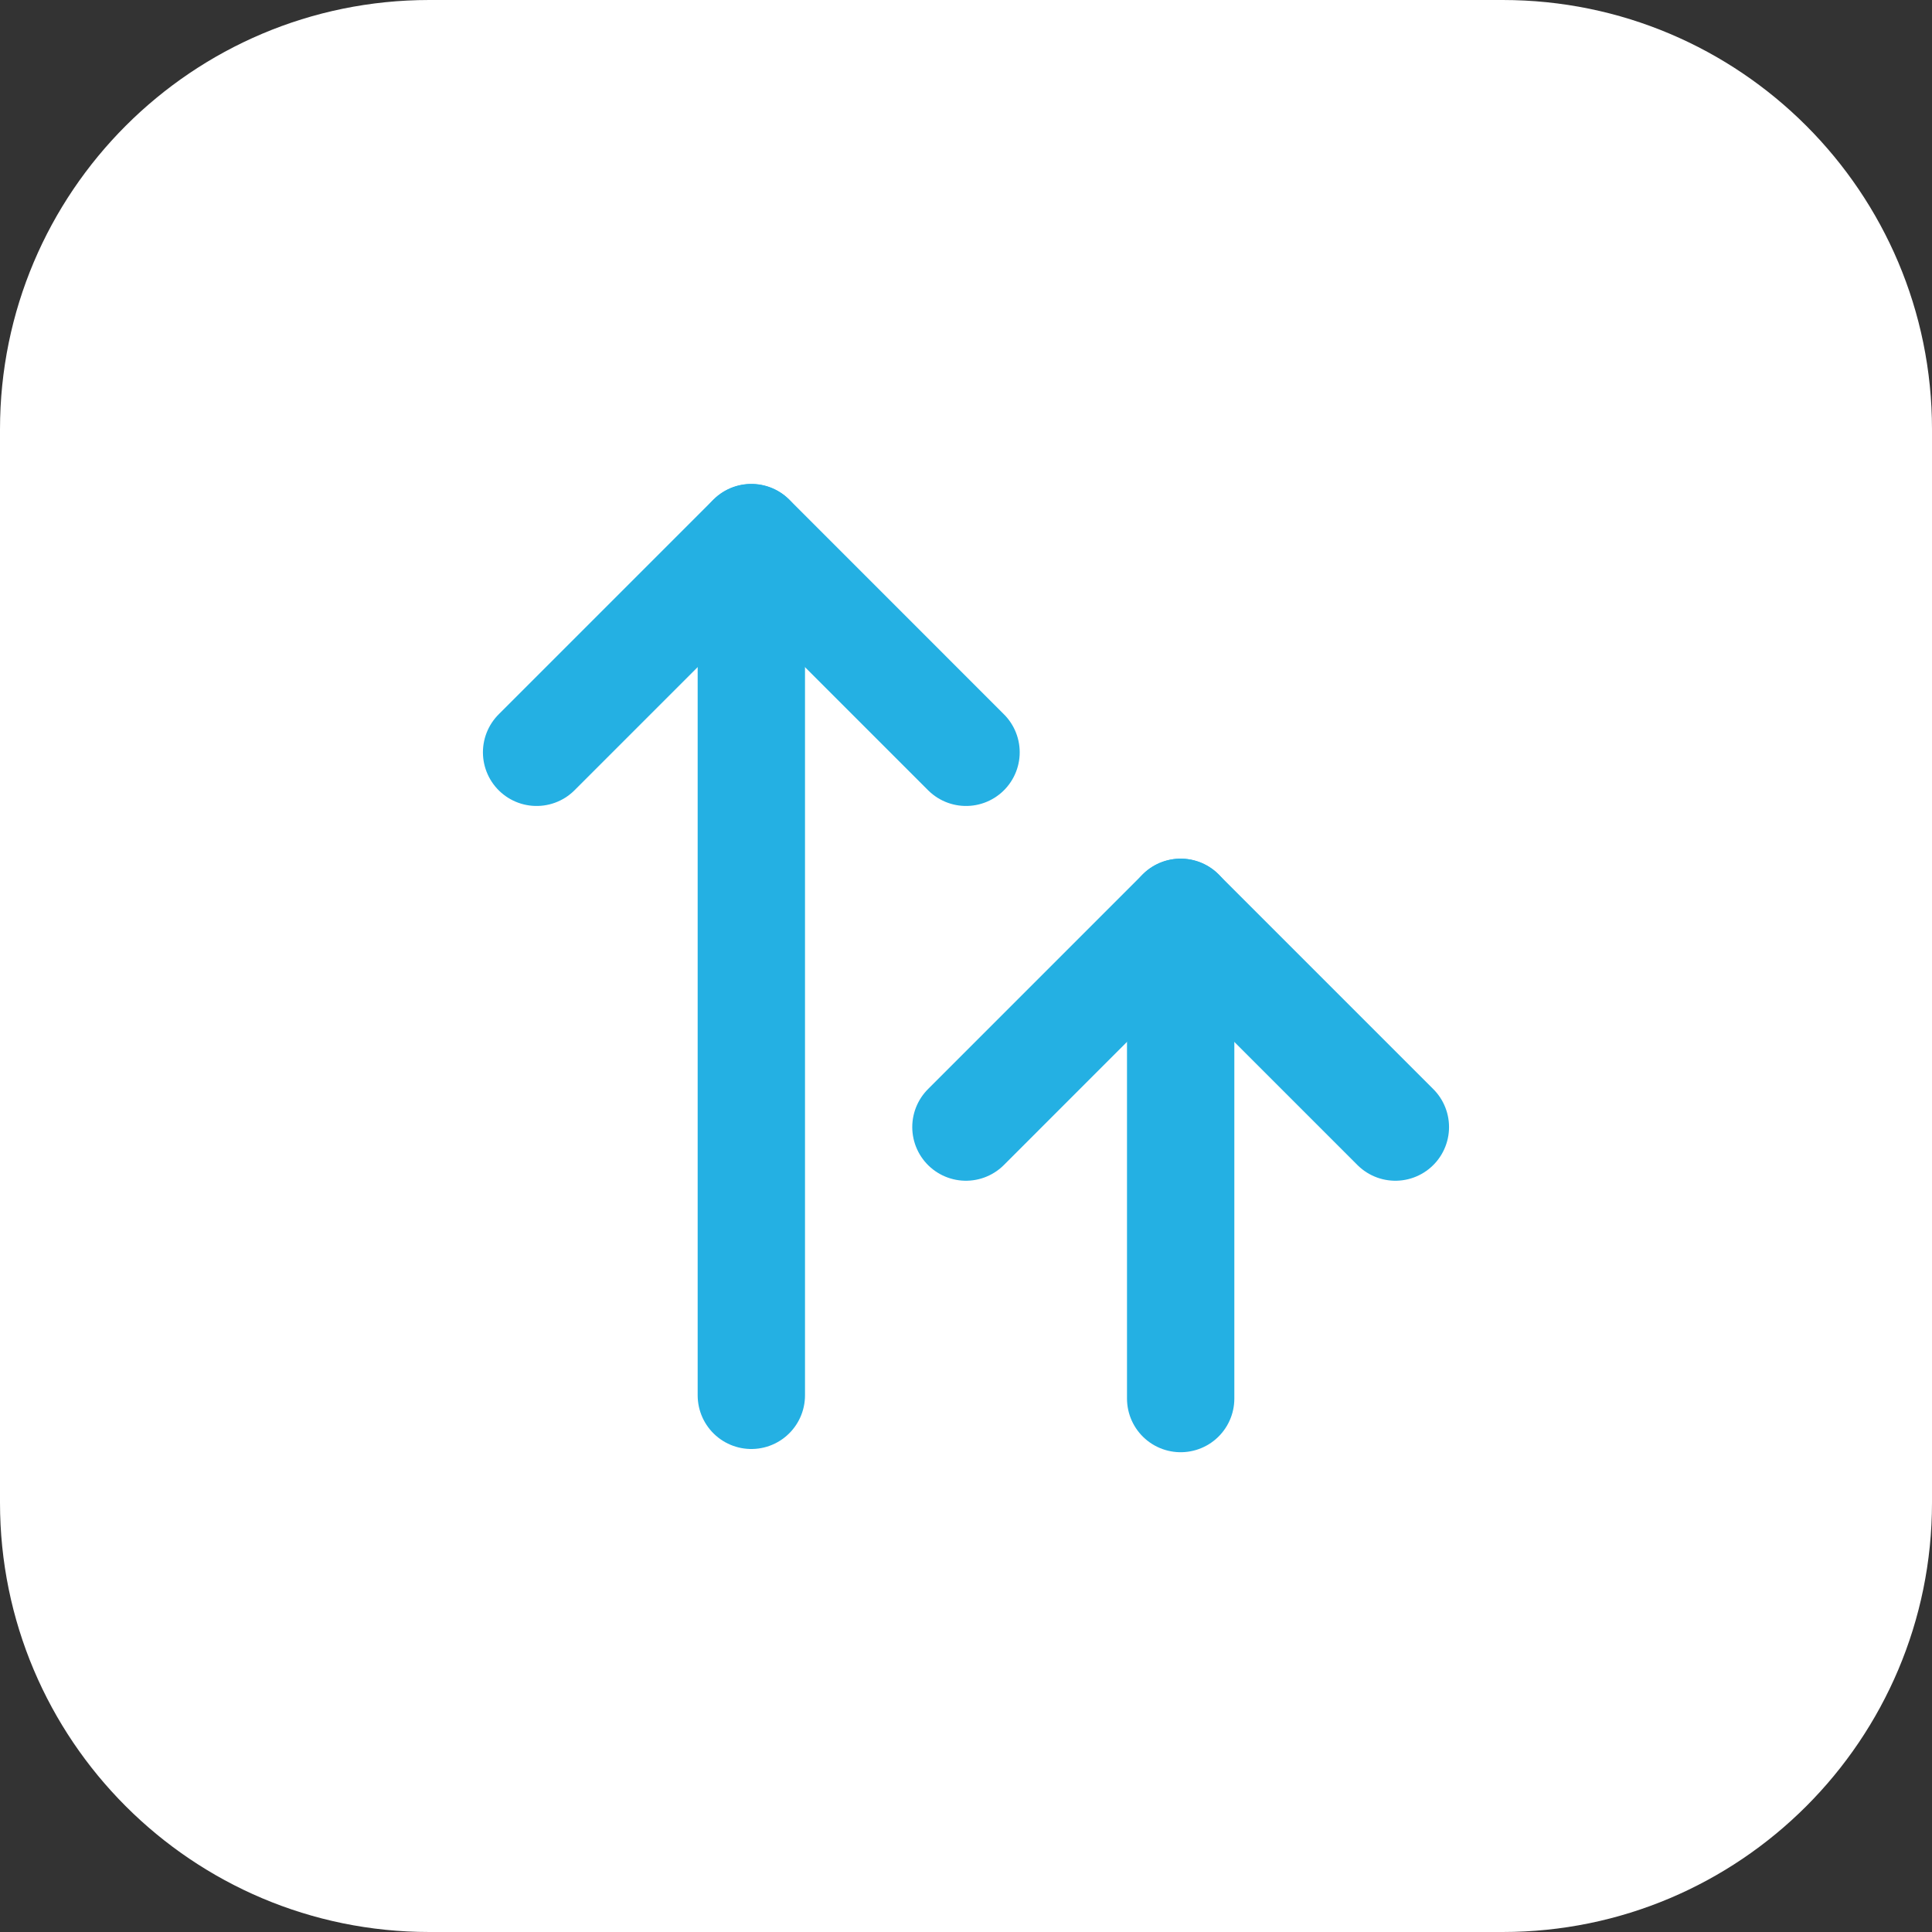 <?xml version="1.0" encoding="UTF-8"?> <svg xmlns="http://www.w3.org/2000/svg" width="54" height="54" viewBox="0 0 54 54" fill="none"><rect x="0" y="0" width="54" height="54" fill="#333333" stroke="none"/><path d="M0 12C0 5.373 5.373 0 12 0H42C48.627 0 54 5.373 54 12V42C54 48.627 48.627 54 42 54H12C5.373 54 0 48.627 0 42V12Z" fill="white"></path><g clip-path="url(#clip0_3761_9058)"><path d="M21 15.03V39" stroke="#24B0E3" stroke-width="3" stroke-linecap="round" stroke-linejoin="round"></path><path d="M14.998 21.027L21 15.025L27.001 21.027" stroke="#24B0E3" stroke-width="3" stroke-linecap="round" stroke-linejoin="round"></path><path d="M33 25.5V39.09" stroke="#24B0E3" stroke-width="3" stroke-linecap="round" stroke-linejoin="round"></path><path d="M26.998 31.502L32.999 25.5L39.001 31.502" stroke="#24B0E3" stroke-width="3" stroke-linecap="round" stroke-linejoin="round"></path></g><defs><clipPath id="clip0_3761_9058"><rect width="36" height="36" fill="white" transform="translate(9 9)"></rect></clipPath></defs></svg> 